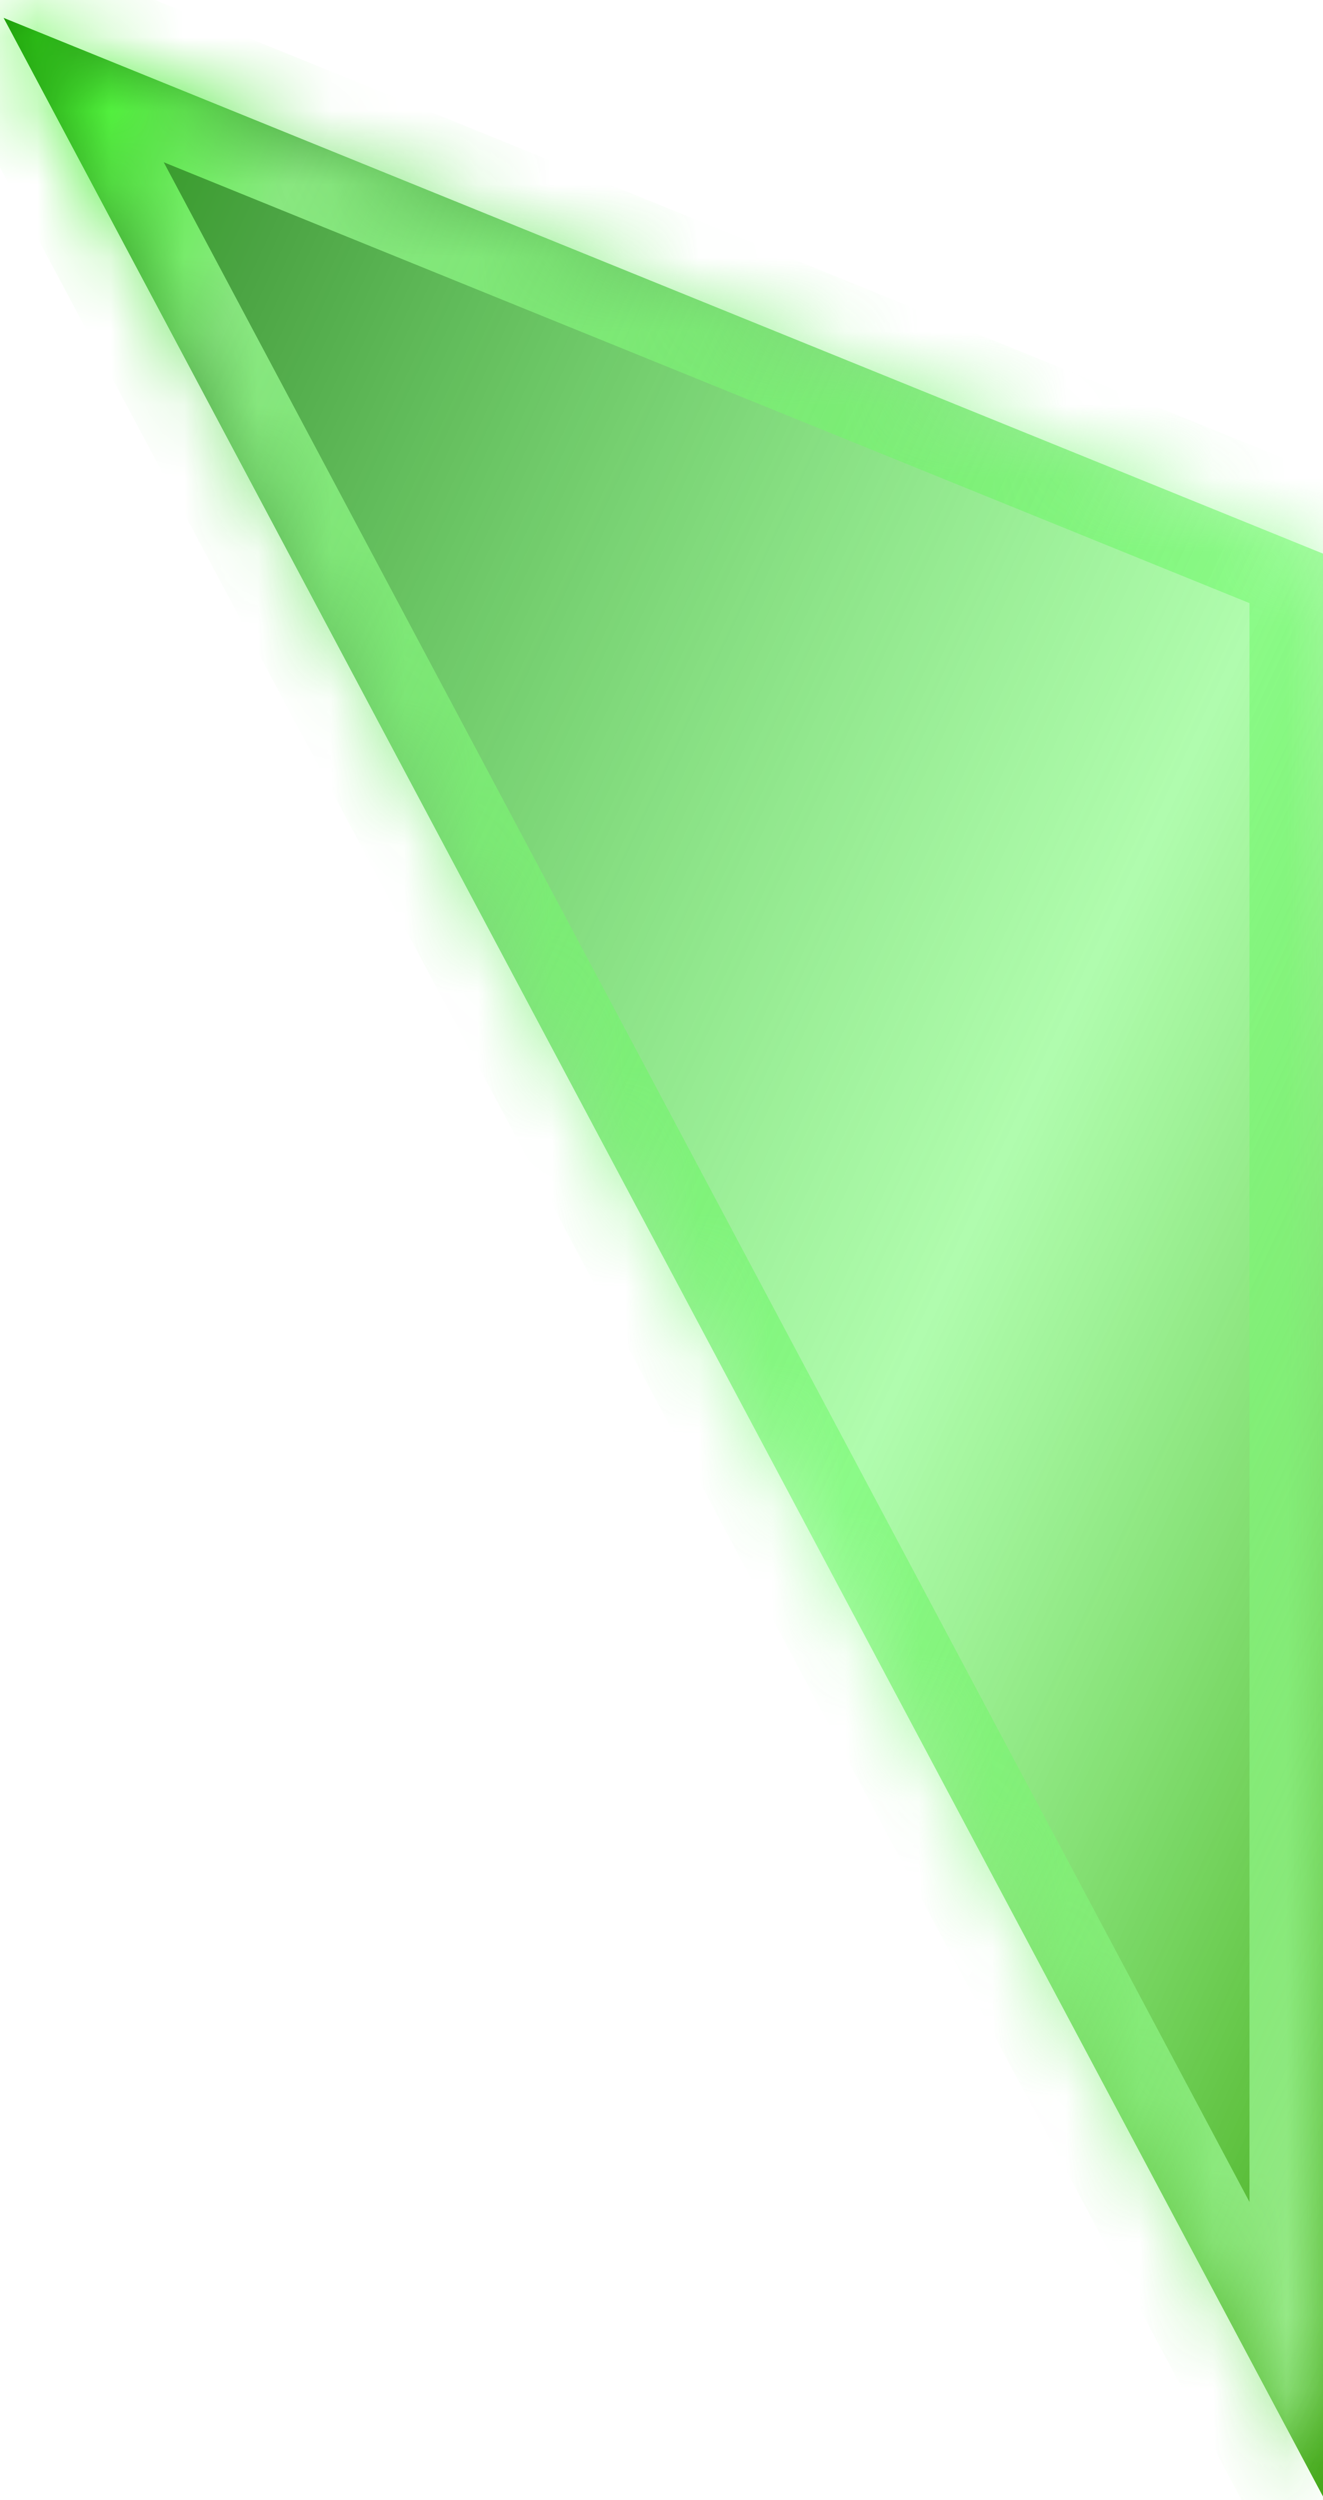 ﻿<?xml version="1.0" encoding="utf-8"?>
<svg version="1.1" xmlns:xlink="http://www.w3.org/1999/xlink" width="18px" height="34px" xmlns="http://www.w3.org/2000/svg">
  <defs>
    <linearGradient gradientUnits="userSpaceOnUse" x1="22.897" y1="23.487" x2="-4.897" y2="10.513" id="LinearGradient135">
      <stop id="Stop136" stop-color="#3da20f" offset="0" />
      <stop id="Stop137" stop-color="#69f964" stop-opacity="0.525" offset="0.38" />
      <stop id="Stop138" stop-color="#4ba443" offset="0.85" />
      <stop id="Stop139" stop-color="#1d900a" offset="1" />
    </linearGradient>
    <linearGradient gradientUnits="userSpaceOnUse" x1="22.897" y1="23.487" x2="-4.897" y2="10.513" id="LinearGradient140">
      <stop id="Stop141" stop-color="#a1ea92" offset="0" />
      <stop id="Stop142" stop-color="#69f964" stop-opacity="0.525" offset="0.38" />
      <stop id="Stop143" stop-color="#8ae881" offset="0.85" />
      <stop id="Stop144" stop-color="#28f60b" offset="1" />
    </linearGradient>
    <mask fill="white" id="clip145">
      <path d="M 18 33.951  L 0.049 0.243  L 18 7.529  L 18 33.951  Z " fill-rule="evenodd" />
    </mask>
  </defs>
  <g transform="matrix(1 0 0 1 -220 -362 )">
    <path d="M 18 33.951  L 0.049 0.243  L 18 7.529  L 18 33.951  Z " fill-rule="nonzero" fill="url(#LinearGradient135)" stroke="none" transform="matrix(1 0 0 1 220 362 )" />
    <path d="M 18 33.951  L 0.049 0.243  L 18 7.529  L 18 33.951  Z " stroke-width="2" stroke="url(#LinearGradient140)" fill="none" transform="matrix(1 0 0 1 220 362 )" mask="url(#clip145)" />
  </g>
</svg>